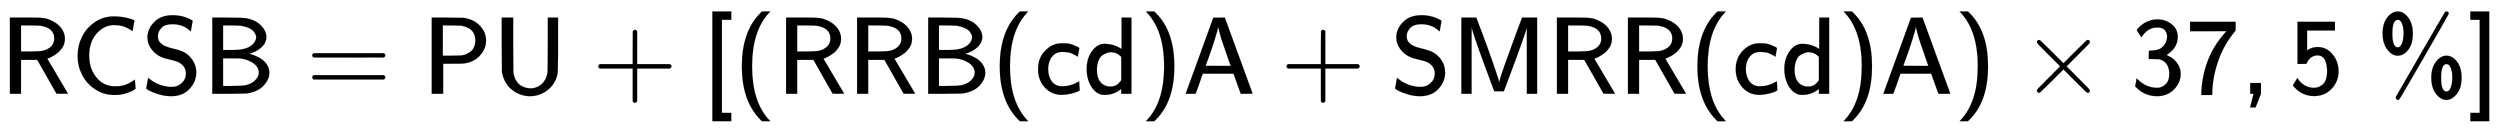 <svg xmlns="http://www.w3.org/2000/svg" role="img" aria-hidden="true" style="vertical-align: -0.7ex;font-size: 9pt;font-family: Arial;color: #000000;" viewBox="0 -726.3 19359.3 1030.1" focusable="false" width="44.964ex" height="2.392ex" xmlns:xlink="http://www.w3.org/1999/xlink"><defs id="MathJax_SVG_glyphs"><path id="MJSS-52" stroke-width="1" d="M 88 0 V 694 H 227 H 259 H 302 Q 365 694 399 689 T 474 663 Q 528 637 558 595 T 589 504 Q 589 482 584 462 T 569 426 T 547 396 T 522 372 T 495 353 T 470 338 T 449 328 T 434 322 L 429 320 L 440 300 Q 452 280 477 238 T 523 160 L 617 1 L 565 0 Q 513 0 512 1 Q 512 2 424 156 L 337 309 H 189 V 0 H 88 Z M 492 504 Q 492 600 367 620 Q 354 622 271 623 H 189 V 385 H 271 Q 363 386 388 392 Q 432 402 462 430 T 492 504 Z" /><path id="MJSS-43" stroke-width="1" d="M 59 347 Q 59 440 100 521 T 218 654 T 392 705 Q 473 705 550 680 Q 577 670 577 667 Q 576 666 572 642 T 564 595 T 559 571 Q 515 601 479 613 T 392 626 Q 300 626 232 549 T 164 347 Q 164 231 229 150 T 397 68 Q 453 68 489 80 T 568 120 L 581 129 L 582 110 Q 584 91 585 71 T 587 46 Q 580 40 566 31 T 502 5 T 396 -11 Q 296 -11 218 41 T 99 174 T 59 347 Z" /><path id="MJSS-53" stroke-width="1" d="M 55 514 Q 55 589 115 652 T 283 716 Q 315 716 345 711 T 396 699 T 432 685 T 457 672 T 467 667 Q 467 666 459 618 T 449 568 Q 383 634 282 634 Q 214 634 182 600 T 150 525 Q 150 507 155 492 T 172 465 T 194 446 T 222 432 T 247 423 T 272 416 T 289 412 Q 353 396 378 384 Q 432 358 466 307 T 500 194 Q 500 110 438 44 T 272 -22 Q 215 -22 159 -5 T 73 28 T 44 50 Q 45 51 49 75 T 57 122 T 62 146 L 65 143 Q 68 140 74 136 T 88 125 T 107 111 T 131 98 T 160 85 T 194 74 T 232 66 T 274 63 H 286 Q 327 63 366 96 T 406 182 Q 406 245 352 280 Q 329 296 265 310 T 173 339 Q 124 363 90 409 T 55 514 Z" /><path id="MJSS-42" stroke-width="1" d="M 425 363 Q 438 363 465 353 T 526 324 T 585 270 T 610 192 Q 610 132 561 78 T 426 7 Q 404 2 387 2 T 240 0 H 90 V 694 H 227 Q 373 693 396 689 Q 484 673 533 623 T 583 517 Q 583 494 574 473 T 551 437 T 520 409 T 487 388 T 456 374 T 433 366 L 425 363 Z M 490 516 Q 490 527 485 539 T 467 568 T 423 599 T 347 621 Q 340 622 262 623 H 188 V 399 H 261 H 286 Q 432 399 478 475 Q 490 496 490 516 Z M 514 190 Q 514 245 462 280 T 343 322 Q 336 323 259 323 H 188 V 71 H 274 Q 365 72 388 77 Q 445 88 479 121 T 514 190 Z" /><path id="MJSS-3D" stroke-width="1" d="M 56 350 Q 56 363 70 370 H 707 Q 722 362 722 350 Q 722 339 708 331 L 390 330 H 72 Q 56 335 56 350 Z M 56 150 Q 56 165 72 170 H 708 Q 722 160 722 150 Q 722 138 707 130 H 70 Q 56 137 56 150 Z" /><path id="MJSS-50" stroke-width="1" d="M 88 0 V 694 H 230 Q 347 693 370 692 T 410 686 Q 487 667 535 611 T 583 485 Q 583 409 527 348 T 379 276 Q 369 274 279 274 H 192 V 0 H 88 Z M 486 485 Q 486 523 471 551 T 432 593 T 391 612 T 357 621 Q 350 622 268 623 H 189 V 347 H 268 Q 350 348 357 349 Q 370 351 383 354 T 416 368 T 450 391 T 475 429 T 486 485 Z" /><path id="MJSS-55" stroke-width="1" d="M 87 450 V 694 H 191 V 449 Q 192 203 193 194 Q 200 148 220 117 T 266 72 T 311 54 T 347 49 Q 404 49 446 84 T 501 178 Q 505 195 505 218 T 507 449 V 694 H 600 V 450 Q 600 414 600 356 Q 599 198 595 181 Q 594 178 594 177 Q 575 89 505 34 T 345 -22 Q 258 -22 184 34 T 89 196 Q 88 205 87 450 Z" /><path id="MJSS-2B" stroke-width="1" d="M 56 237 T 56 250 T 70 270 H 369 V 420 L 370 570 Q 380 583 389 583 Q 402 583 409 568 V 270 H 707 Q 722 262 722 250 T 707 230 H 409 V -68 Q 401 -82 391 -82 H 389 H 387 Q 375 -82 369 -68 V 230 H 70 Q 56 237 56 250 Z" /><path id="MJSS-5B" stroke-width="1" d="M 94 -250 V 750 H 266 V 674 H 181 V -174 H 266 V -250 H 94 Z" /><path id="MJSS-28" stroke-width="1" d="M 74 250 Q 74 564 240 733 L 257 750 H 333 L 323 739 Q 167 573 167 250 T 323 -239 L 333 -250 H 257 L 240 -233 Q 74 -63 74 250 Z" /><path id="MJSS-63" stroke-width="1" d="M 34 223 Q 34 327 99 393 T 245 460 Q 290 460 301 459 Q 328 455 354 445 T 395 427 T 410 415 L 396 338 L 386 344 Q 377 349 362 357 T 335 370 Q 305 381 258 381 H 252 Q 182 381 146 315 Q 126 275 126 224 Q 126 158 159 113 T 255 68 Q 329 68 394 106 L 408 114 L 410 93 Q 411 72 412 52 L 414 32 Q 407 27 394 20 T 338 2 T 252 -10 Q 156 -10 95 58 T 34 223 Z" /><path id="MJSS-64" stroke-width="1" d="M 33 224 Q 33 321 81 388 T 197 455 Q 277 455 342 414 L 351 408 V 694 H 441 V 0 H 348 V 44 L 338 37 Q 278 -10 198 -10 Q 177 -10 168 -8 Q 99 11 62 90 Q 33 148 33 224 Z M 348 337 Q 307 378 263 378 Q 260 378 256 378 T 251 379 Q 239 379 223 374 T 182 355 T 142 305 T 126 220 Q 126 90 225 67 Q 231 66 250 66 H 255 Q 306 66 342 115 L 348 124 V 337 Z" /><path id="MJSS-29" stroke-width="1" d="M 221 -73 T 221 250 T 65 739 L 55 750 H 131 L 148 733 Q 314 567 314 250 T 148 -233 L 131 -250 H 55 L 65 -239 Q 221 -73 221 250 Z" /><path id="MJSS-41" stroke-width="1" d="M 183 181 Q 183 179 152 91 T 118 0 H 28 L 154 346 L 280 693 Q 281 694 333 694 H 385 L 511 349 Q 636 4 638 2 Q 638 0 584 0 H 530 L 464 183 H 184 L 183 181 Z M 324 606 Q 319 578 292 492 T 238 332 T 210 256 Q 210 254 324 254 T 438 255 L 429 281 L 419 308 Q 409 336 395 378 T 365 465 T 339 551 T 324 611 V 606 Z" /><path id="MJSS-4D" stroke-width="1" d="M 92 0 V 694 H 228 L 233 680 Q 236 675 284 547 T 382 275 T 436 106 Q 446 149 497 292 T 594 558 L 640 680 L 645 694 H 782 V 0 H 689 V 305 L 688 606 Q 688 577 500 78 L 479 23 H 392 L 364 96 Q 364 97 342 156 T 296 280 T 246 418 T 203 544 T 186 609 V 588 Q 185 568 185 517 T 185 427 T 185 305 V 0 H 92 Z" /><path id="MJMAIN-D7" stroke-width="1" d="M 630 29 Q 630 9 609 9 Q 604 9 587 25 T 493 118 L 389 222 L 284 117 Q 178 13 175 11 Q 171 9 168 9 Q 160 9 154 15 T 147 29 Q 147 36 161 51 T 255 146 L 359 250 L 255 354 Q 174 435 161 449 T 147 471 Q 147 480 153 485 T 168 490 Q 173 490 175 489 Q 178 487 284 383 L 389 278 L 493 382 Q 570 459 587 475 T 609 491 Q 630 491 630 471 Q 630 464 620 453 T 522 355 L 418 250 L 522 145 Q 606 61 618 48 T 630 29 Z" /><path id="MJSS-33" stroke-width="1" d="M 333 521 Q 333 554 313 579 T 243 604 Q 154 604 99 514 L 78 546 Q 56 577 56 579 Q 56 580 62 589 T 82 611 T 114 637 T 162 662 T 222 677 Q 224 677 231 677 T 242 678 H 245 Q 318 678 374 634 T 430 520 Q 430 483 417 452 T 382 398 T 351 369 T 329 354 L 328 353 Q 369 333 373 330 Q 408 306 432 268 T 457 184 Q 457 103 397 41 T 242 -22 Q 131 -22 51 58 L 42 68 L 49 105 L 55 142 L 58 138 Q 62 134 66 130 T 77 120 T 91 108 T 108 96 T 129 83 T 152 72 T 179 63 T 209 57 T 242 54 Q 285 54 319 86 T 353 184 Q 353 231 331 267 T 260 315 L 213 316 H 166 V 354 Q 166 392 167 392 Q 233 395 257 405 Q 290 418 311 450 T 333 521 Z" /><path id="MJSS-37" stroke-width="1" d="M 42 570 V 656 H 457 V 577 L 447 564 Q 345 439 295 289 T 244 0 V -11 H 145 V 12 Q 160 330 356 550 Q 360 556 365 561 T 374 571 L 208 570 H 42 Z" /><path id="MJSS-2C" stroke-width="1" d="M 90 0 V 98 H 188 V 1 L 139 -125 H 89 L 104 -64 Q 119 -3 120 -2 Q 120 0 105 0 H 90 Z" /><path id="MJSS-35" stroke-width="1" d="M 257 350 Q 236 350 218 342 T 189 323 T 171 301 T 160 281 L 157 273 Q 157 272 116 272 H 75 V 656 H 416 V 577 H 162 V 486 Q 162 396 163 396 T 174 403 T 207 418 T 258 426 Q 339 426 394 360 T 449 203 Q 449 113 386 46 T 226 -21 H 223 Q 188 -21 156 -11 T 102 13 T 64 42 T 41 66 T 33 77 Q 34 78 44 95 T 64 128 L 73 144 Q 93 112 117 93 Q 165 54 223 54 Q 270 54 306 86 T 345 197 Q 345 350 257 350 Z" /><path id="MJSS-25" stroke-width="1" d="M 56 549 Q 56 639 98 694 T 195 750 Q 248 750 290 694 T 332 548 Q 332 455 290 401 T 195 347 Q 141 347 99 403 T 56 549 Z M 248 549 Q 248 602 234 638 T 195 674 Q 145 674 145 549 Q 145 423 195 423 Q 219 423 233 459 T 248 549 Z M 197 -56 Q 187 -56 182 -49 T 176 -35 Q 176 -33 178 -27 Q 179 -25 399 356 T 623 741 Q 626 750 639 750 Q 648 750 654 744 T 659 729 Q 657 721 435 336 T 207 -52 Q 203 -56 197 -56 Z M 500 146 Q 500 235 542 291 T 639 347 Q 692 347 734 293 T 776 146 Q 776 53 733 -1 T 639 -56 Q 587 -56 544 -2 T 500 146 Z M 692 146 Q 692 199 678 235 T 639 271 Q 589 271 589 146 Q 589 20 639 20 Q 663 20 677 56 T 692 146 Z" /><path id="MJSS-5D" stroke-width="1" d="M 22 674 V 750 H 194 V -250 H 22 V -174 H 107 V 674 H 22 Z" /></defs><g fill="currentColor" stroke="currentColor" stroke-width="0" transform="matrix(1 0 0 -1 0 0)"><use transform="scale(0.85)" xmlns:NS2="http://www.w3.org/1999/xlink" NS2:href="#MJSS-52" /><use transform="scale(0.85)" x="646" y="0" xmlns:NS3="http://www.w3.org/1999/xlink" NS3:href="#MJSS-43" /><use transform="scale(0.85)" x="1286" y="0" xmlns:NS4="http://www.w3.org/1999/xlink" NS4:href="#MJSS-53" /><use transform="scale(0.85)" x="1842" y="0" xmlns:NS5="http://www.w3.org/1999/xlink" NS5:href="#MJSS-42" /><use transform="scale(0.85)" x="2787" y="0" xmlns:NS6="http://www.w3.org/1999/xlink" NS6:href="#MJSS-3D" /><g transform="translate(3267)"><use transform="scale(0.85)" xmlns:NS7="http://www.w3.org/1999/xlink" NS7:href="#MJSS-50" /><use transform="scale(0.85)" x="639" y="0" xmlns:NS8="http://www.w3.org/1999/xlink" NS8:href="#MJSS-55" /></g><use transform="scale(0.85)" x="5394" y="0" xmlns:NS9="http://www.w3.org/1999/xlink" NS9:href="#MJSS-2B" /><use transform="scale(0.85)" x="6395" y="0" xmlns:NS10="http://www.w3.org/1999/xlink" NS10:href="#MJSS-5B" /><g transform="translate(5681)"><use transform="scale(0.85)" xmlns:NS11="http://www.w3.org/1999/xlink" NS11:href="#MJSS-28" /><use transform="scale(0.85)" x="389" y="0" xmlns:NS12="http://www.w3.org/1999/xlink" NS12:href="#MJSS-52" /><use transform="scale(0.85)" x="1036" y="0" xmlns:NS13="http://www.w3.org/1999/xlink" NS13:href="#MJSS-52" /><use transform="scale(0.85)" x="1682" y="0" xmlns:NS14="http://www.w3.org/1999/xlink" NS14:href="#MJSS-42" /><use transform="scale(0.85)" x="2350" y="0" xmlns:NS15="http://www.w3.org/1999/xlink" NS15:href="#MJSS-28" /><use transform="scale(0.85)" x="2739" y="0" xmlns:NS16="http://www.w3.org/1999/xlink" NS16:href="#MJSS-63" /><use transform="scale(0.85)" x="3183" y="0" xmlns:NS17="http://www.w3.org/1999/xlink" NS17:href="#MJSS-64" /><use transform="scale(0.85)" x="3701" y="0" xmlns:NS18="http://www.w3.org/1999/xlink" NS18:href="#MJSS-29" /><use transform="scale(0.85)" x="4090" y="0" xmlns:NS19="http://www.w3.org/1999/xlink" NS19:href="#MJSS-41" /></g><use transform="scale(0.85)" x="11665" y="0" xmlns:NS20="http://www.w3.org/1999/xlink" NS20:href="#MJSS-2B" /><g transform="translate(10766)"><use transform="scale(0.85)" xmlns:NS21="http://www.w3.org/1999/xlink" NS21:href="#MJSS-53" /><use transform="scale(0.85)" x="556" y="0" xmlns:NS22="http://www.w3.org/1999/xlink" NS22:href="#MJSS-4D" /><use transform="scale(0.85)" x="1431" y="0" xmlns:NS23="http://www.w3.org/1999/xlink" NS23:href="#MJSS-52" /><use transform="scale(0.85)" x="2078" y="0" xmlns:NS24="http://www.w3.org/1999/xlink" NS24:href="#MJSS-52" /><use transform="scale(0.85)" x="2725" y="0" xmlns:NS25="http://www.w3.org/1999/xlink" NS25:href="#MJSS-28" /><use transform="scale(0.85)" x="3114" y="0" xmlns:NS26="http://www.w3.org/1999/xlink" NS26:href="#MJSS-63" /><use transform="scale(0.85)" x="3558" y="0" xmlns:NS27="http://www.w3.org/1999/xlink" NS27:href="#MJSS-64" /><use transform="scale(0.85)" x="4076" y="0" xmlns:NS28="http://www.w3.org/1999/xlink" NS28:href="#MJSS-29" /><use transform="scale(0.85)" x="4465" y="0" xmlns:NS29="http://www.w3.org/1999/xlink" NS29:href="#MJSS-41" /><use transform="scale(0.85)" x="5133" y="0" xmlns:NS30="http://www.w3.org/1999/xlink" NS30:href="#MJSS-29" /></g><use transform="scale(0.85)" x="18411" y="0" xmlns:NS31="http://www.w3.org/1999/xlink" NS31:href="#MJMAIN-D7" /><g transform="translate(16500)"><use transform="scale(0.85)" xmlns:NS32="http://www.w3.org/1999/xlink" NS32:href="#MJSS-33" /><use transform="scale(0.85)" x="500" y="0" xmlns:NS33="http://www.w3.org/1999/xlink" NS33:href="#MJSS-37" /></g><use transform="scale(0.85)" x="20412" y="0" xmlns:NS34="http://www.w3.org/1999/xlink" NS34:href="#MJSS-2C" /><use transform="scale(0.85)" x="20858" y="0" xmlns:NS35="http://www.w3.org/1999/xlink" NS35:href="#MJSS-35" /><use transform="scale(0.85)" x="21652" y="0" xmlns:NS36="http://www.w3.org/1999/xlink" NS36:href="#MJSS-25" /><use transform="scale(0.85)" x="22486" y="0" xmlns:NS37="http://www.w3.org/1999/xlink" NS37:href="#MJSS-5D" /></g></svg>
